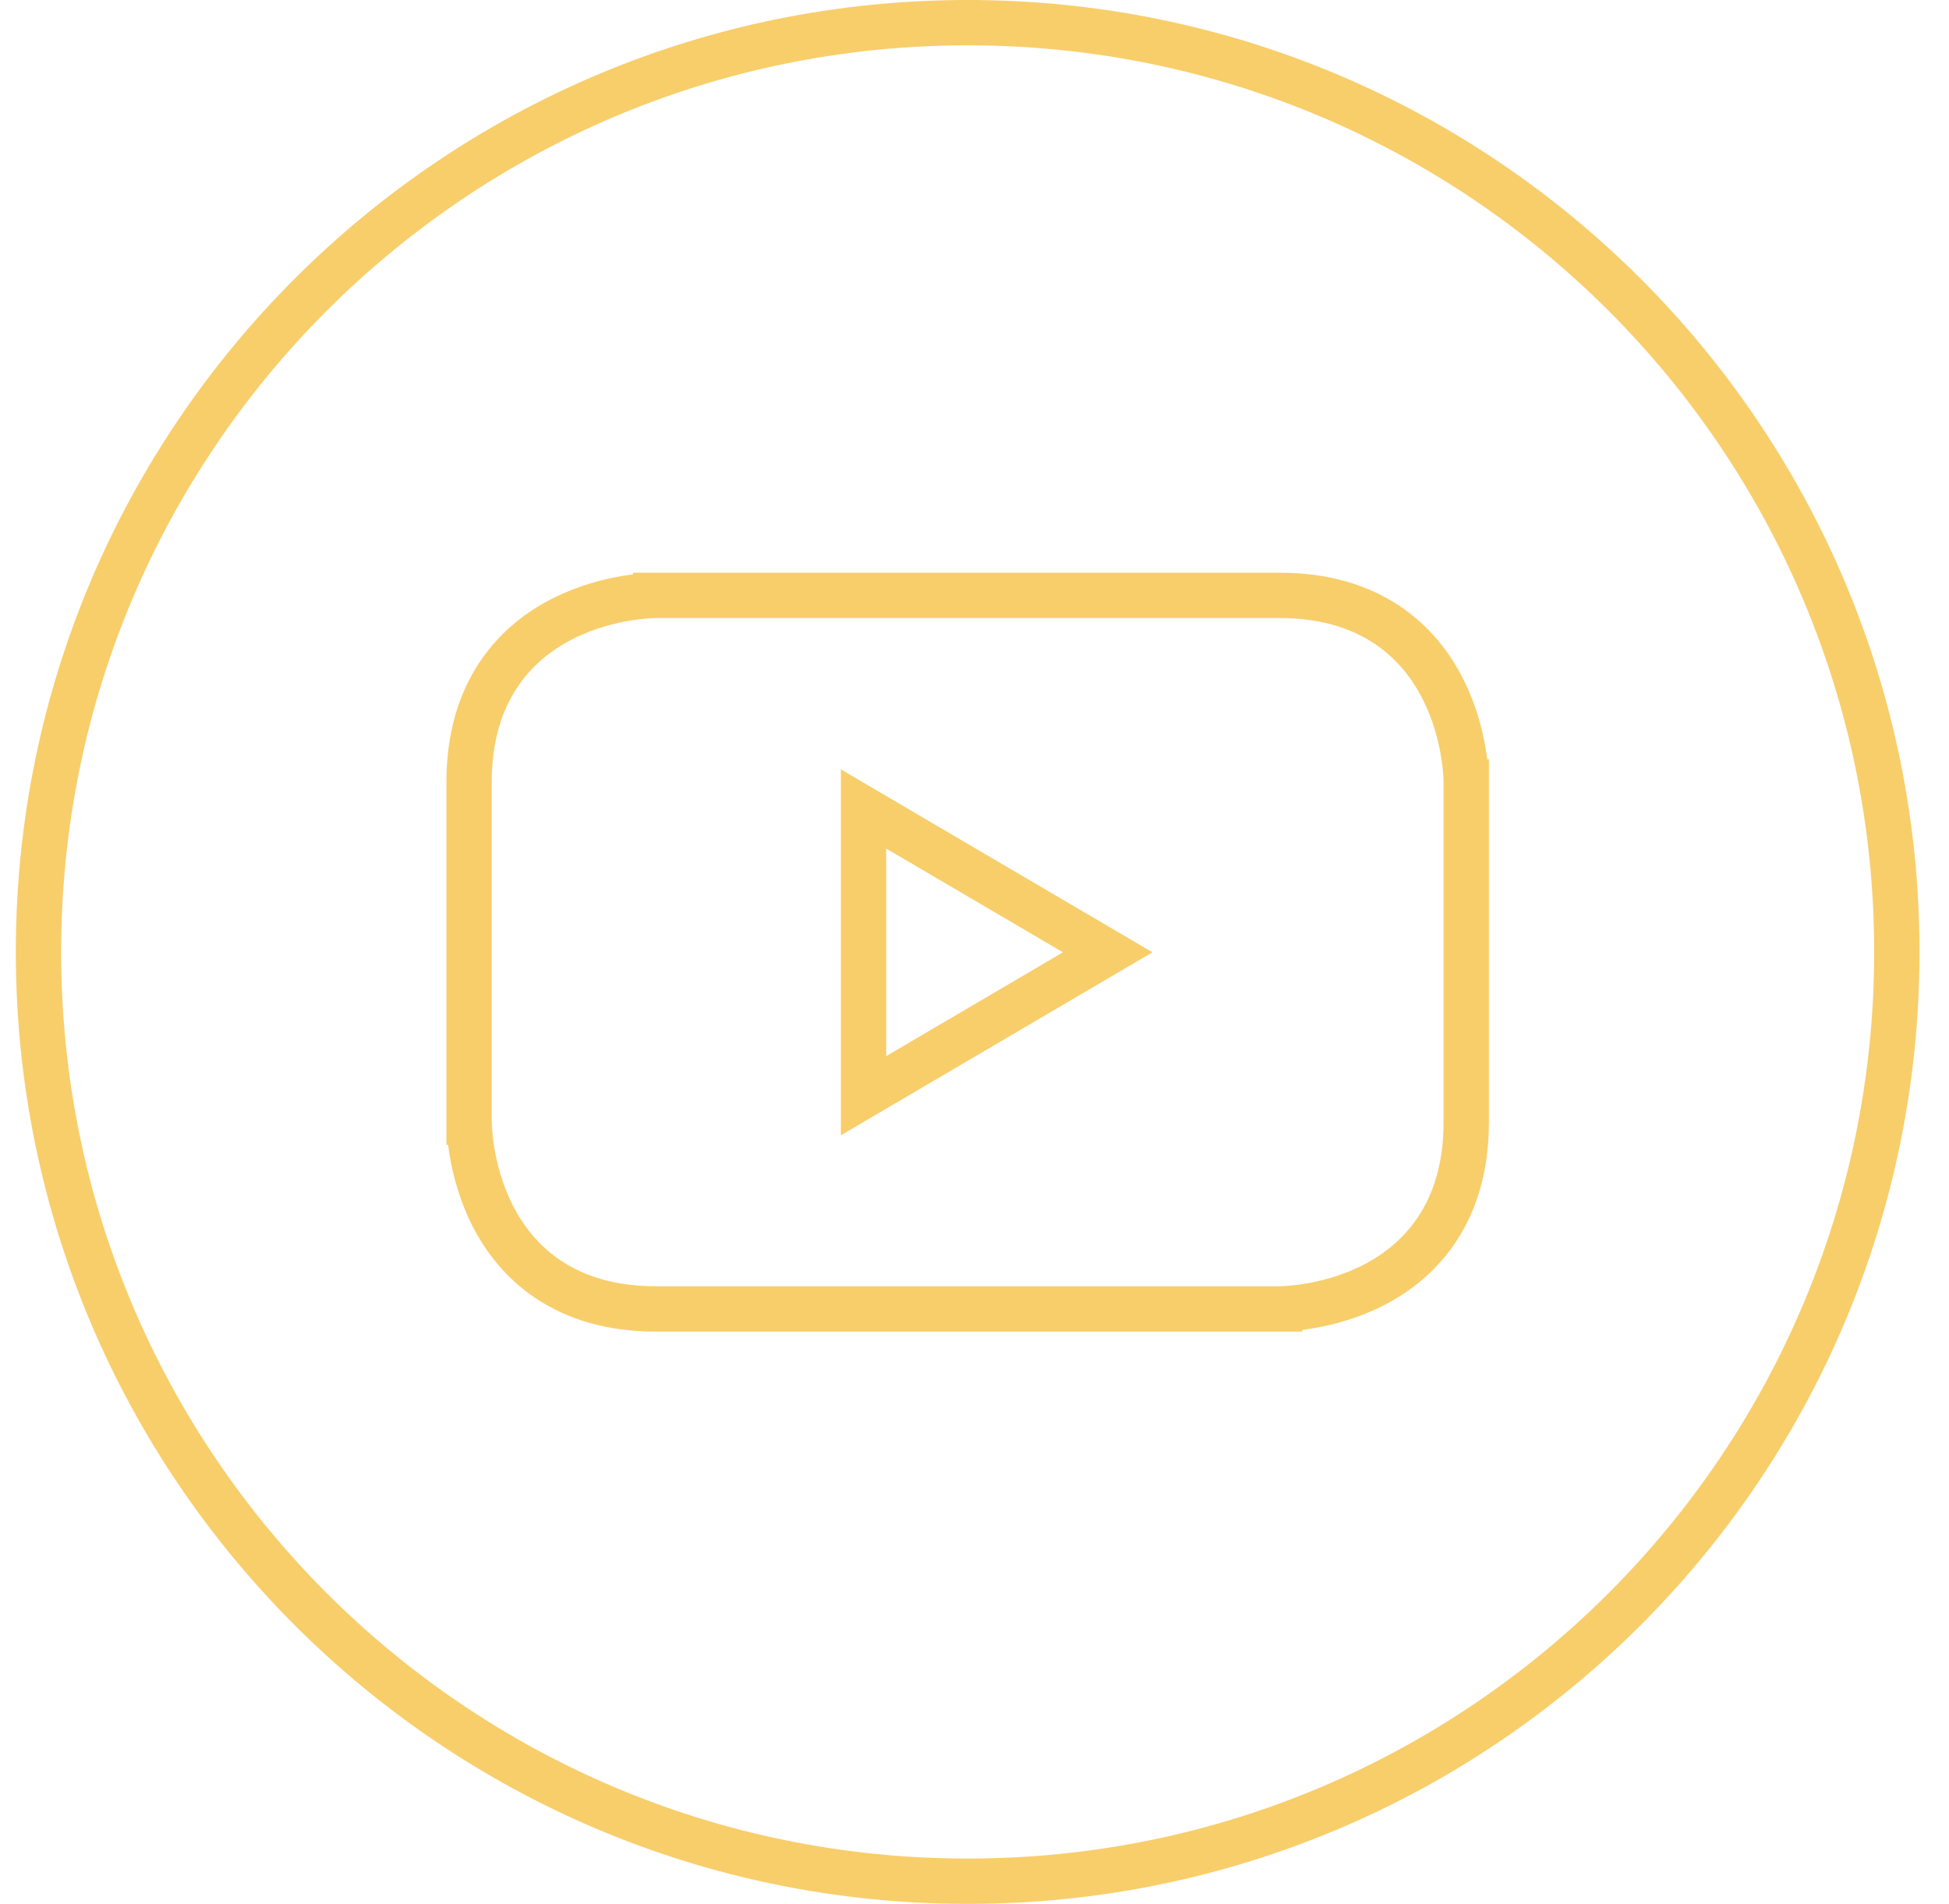 <svg width="43" height="42" viewBox="0 0 43 42" fill="none" xmlns="http://www.w3.org/2000/svg">
<path d="M19.052 17.846L24.439 21.008L19.052 24.171V17.846Z" stroke="#F8CE6B"/>
<path d="M0.849 21C0.849 9.677 10.026 0.5 21.349 0.5C32.672 0.5 41.849 9.677 41.849 21C41.849 32.323 32.672 41.5 21.349 41.5C10.026 41.5 0.849 32.323 0.849 21ZM31.849 17.251C32.349 17.251 32.349 17.251 32.349 17.251L32.349 17.25L32.349 17.248L32.349 17.245L32.349 17.233C32.349 17.223 32.349 17.21 32.348 17.194C32.347 17.162 32.345 17.116 32.341 17.06C32.333 16.948 32.317 16.791 32.286 16.604C32.224 16.232 32.099 15.728 31.844 15.219C31.589 14.707 31.197 14.181 30.601 13.783C30.001 13.383 29.224 13.134 28.232 13.134H14.467V13.634C14.467 13.134 14.467 13.134 14.466 13.134L14.466 13.134L14.464 13.134L14.46 13.134L14.448 13.134C14.439 13.134 14.426 13.134 14.41 13.135C14.377 13.136 14.332 13.138 14.276 13.142C14.164 13.15 14.007 13.166 13.819 13.197C13.448 13.259 12.944 13.384 12.434 13.639C11.923 13.894 11.396 14.286 10.999 14.882C10.599 15.482 10.349 16.259 10.349 17.251V24.757H10.849C10.349 24.757 10.349 24.757 10.349 24.758L10.349 24.758L10.349 24.76L10.349 24.764L10.35 24.776C10.35 24.781 10.35 24.787 10.35 24.795C10.35 24.8 10.35 24.807 10.351 24.814C10.352 24.847 10.354 24.892 10.358 24.948C10.366 25.06 10.382 25.217 10.413 25.404C10.475 25.776 10.6 26.28 10.854 26.789C11.11 27.301 11.502 27.828 12.098 28.225C12.698 28.625 13.475 28.875 14.467 28.875H28.232V28.375C28.232 28.875 28.232 28.875 28.232 28.875L28.233 28.875L28.234 28.875L28.238 28.875L28.25 28.874C28.26 28.874 28.273 28.874 28.289 28.873C28.322 28.872 28.367 28.87 28.423 28.866C28.535 28.858 28.692 28.843 28.879 28.811C29.251 28.749 29.755 28.624 30.264 28.37C30.776 28.114 31.302 27.722 31.7 27.126C32.1 26.526 32.349 25.749 32.349 24.757V17.251H31.849Z" stroke="#F8CE6B"/>
</svg>
